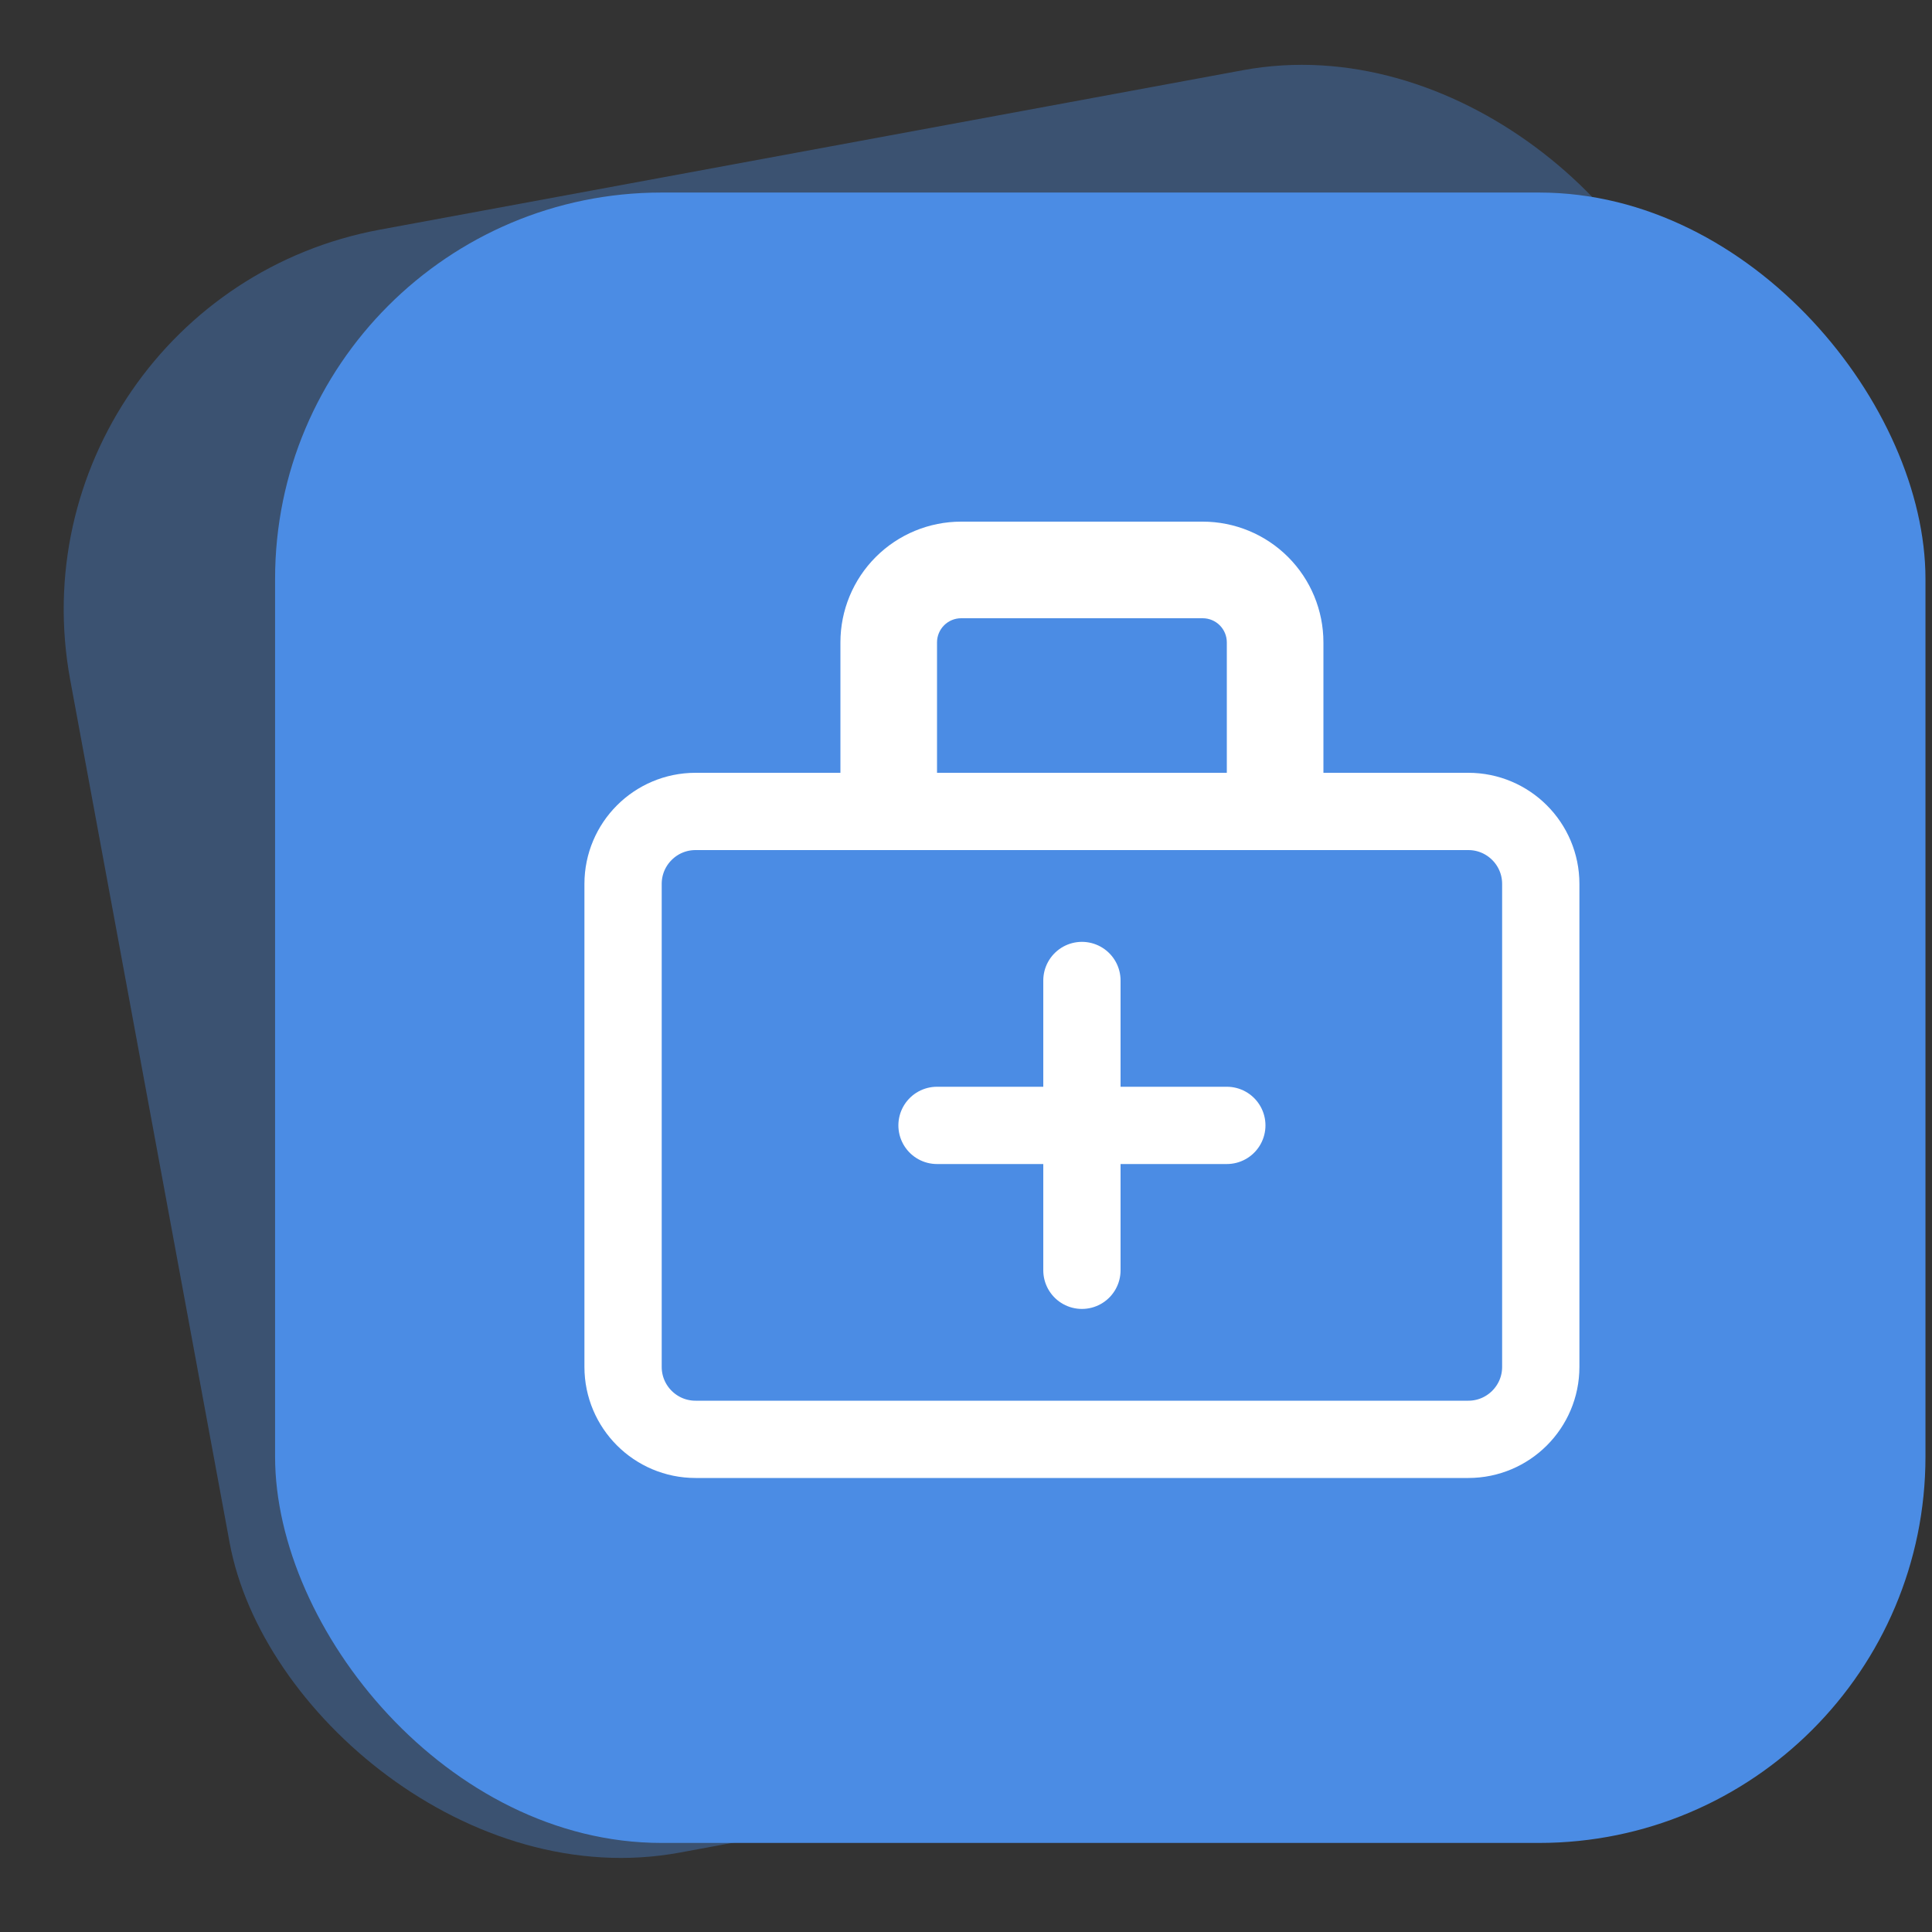 <?xml version="1.0" encoding="UTF-8"?> <svg xmlns="http://www.w3.org/2000/svg" width="50" height="50" viewBox="0 0 50 50" fill="none"><rect x="0" y="0" width="50" height="50" fill="#333333" stroke="none"/> <rect y="7.76" width="42.712" height="42.712" rx="10" transform="rotate(-10.468 0 7.76)" fill="#4B8CE4" fill-opacity="0.35"></rect> <rect x="7.119" y="4.983" width="42.712" height="42.712" rx="10" fill="#4B8CE4"></rect> <path d="M38 21H18C16.965 21 16.125 21.84 16.125 22.875V35.375C16.125 36.41 16.965 37.25 18 37.25H38C39.035 37.25 39.875 36.41 39.875 35.375V22.875C39.875 21.84 39.035 21 38 21Z" stroke="white" stroke-width="2" stroke-linejoin="round"></path> <path d="M24.875 16H31.125V13.5H24.875V16ZM31.75 16.625V21H34.25V16.625H31.75ZM24.25 21V16.625H21.75V21H24.25ZM31.125 16C31.291 16 31.45 16.066 31.567 16.183C31.684 16.3 31.75 16.459 31.75 16.625H34.25C34.25 15.796 33.921 15.001 33.335 14.415C32.749 13.829 31.954 13.5 31.125 13.5V16ZM24.875 13.5C24.046 13.5 23.251 13.829 22.665 14.415C22.079 15.001 21.75 15.796 21.75 16.625H24.25C24.25 16.459 24.316 16.3 24.433 16.183C24.55 16.066 24.709 16 24.875 16V13.5Z" fill="white"></path> <path d="M24.25 29.125H31.75M28 25.375V32.875" stroke="white" stroke-width="2" stroke-linecap="round" stroke-linejoin="round"></path> </svg> 